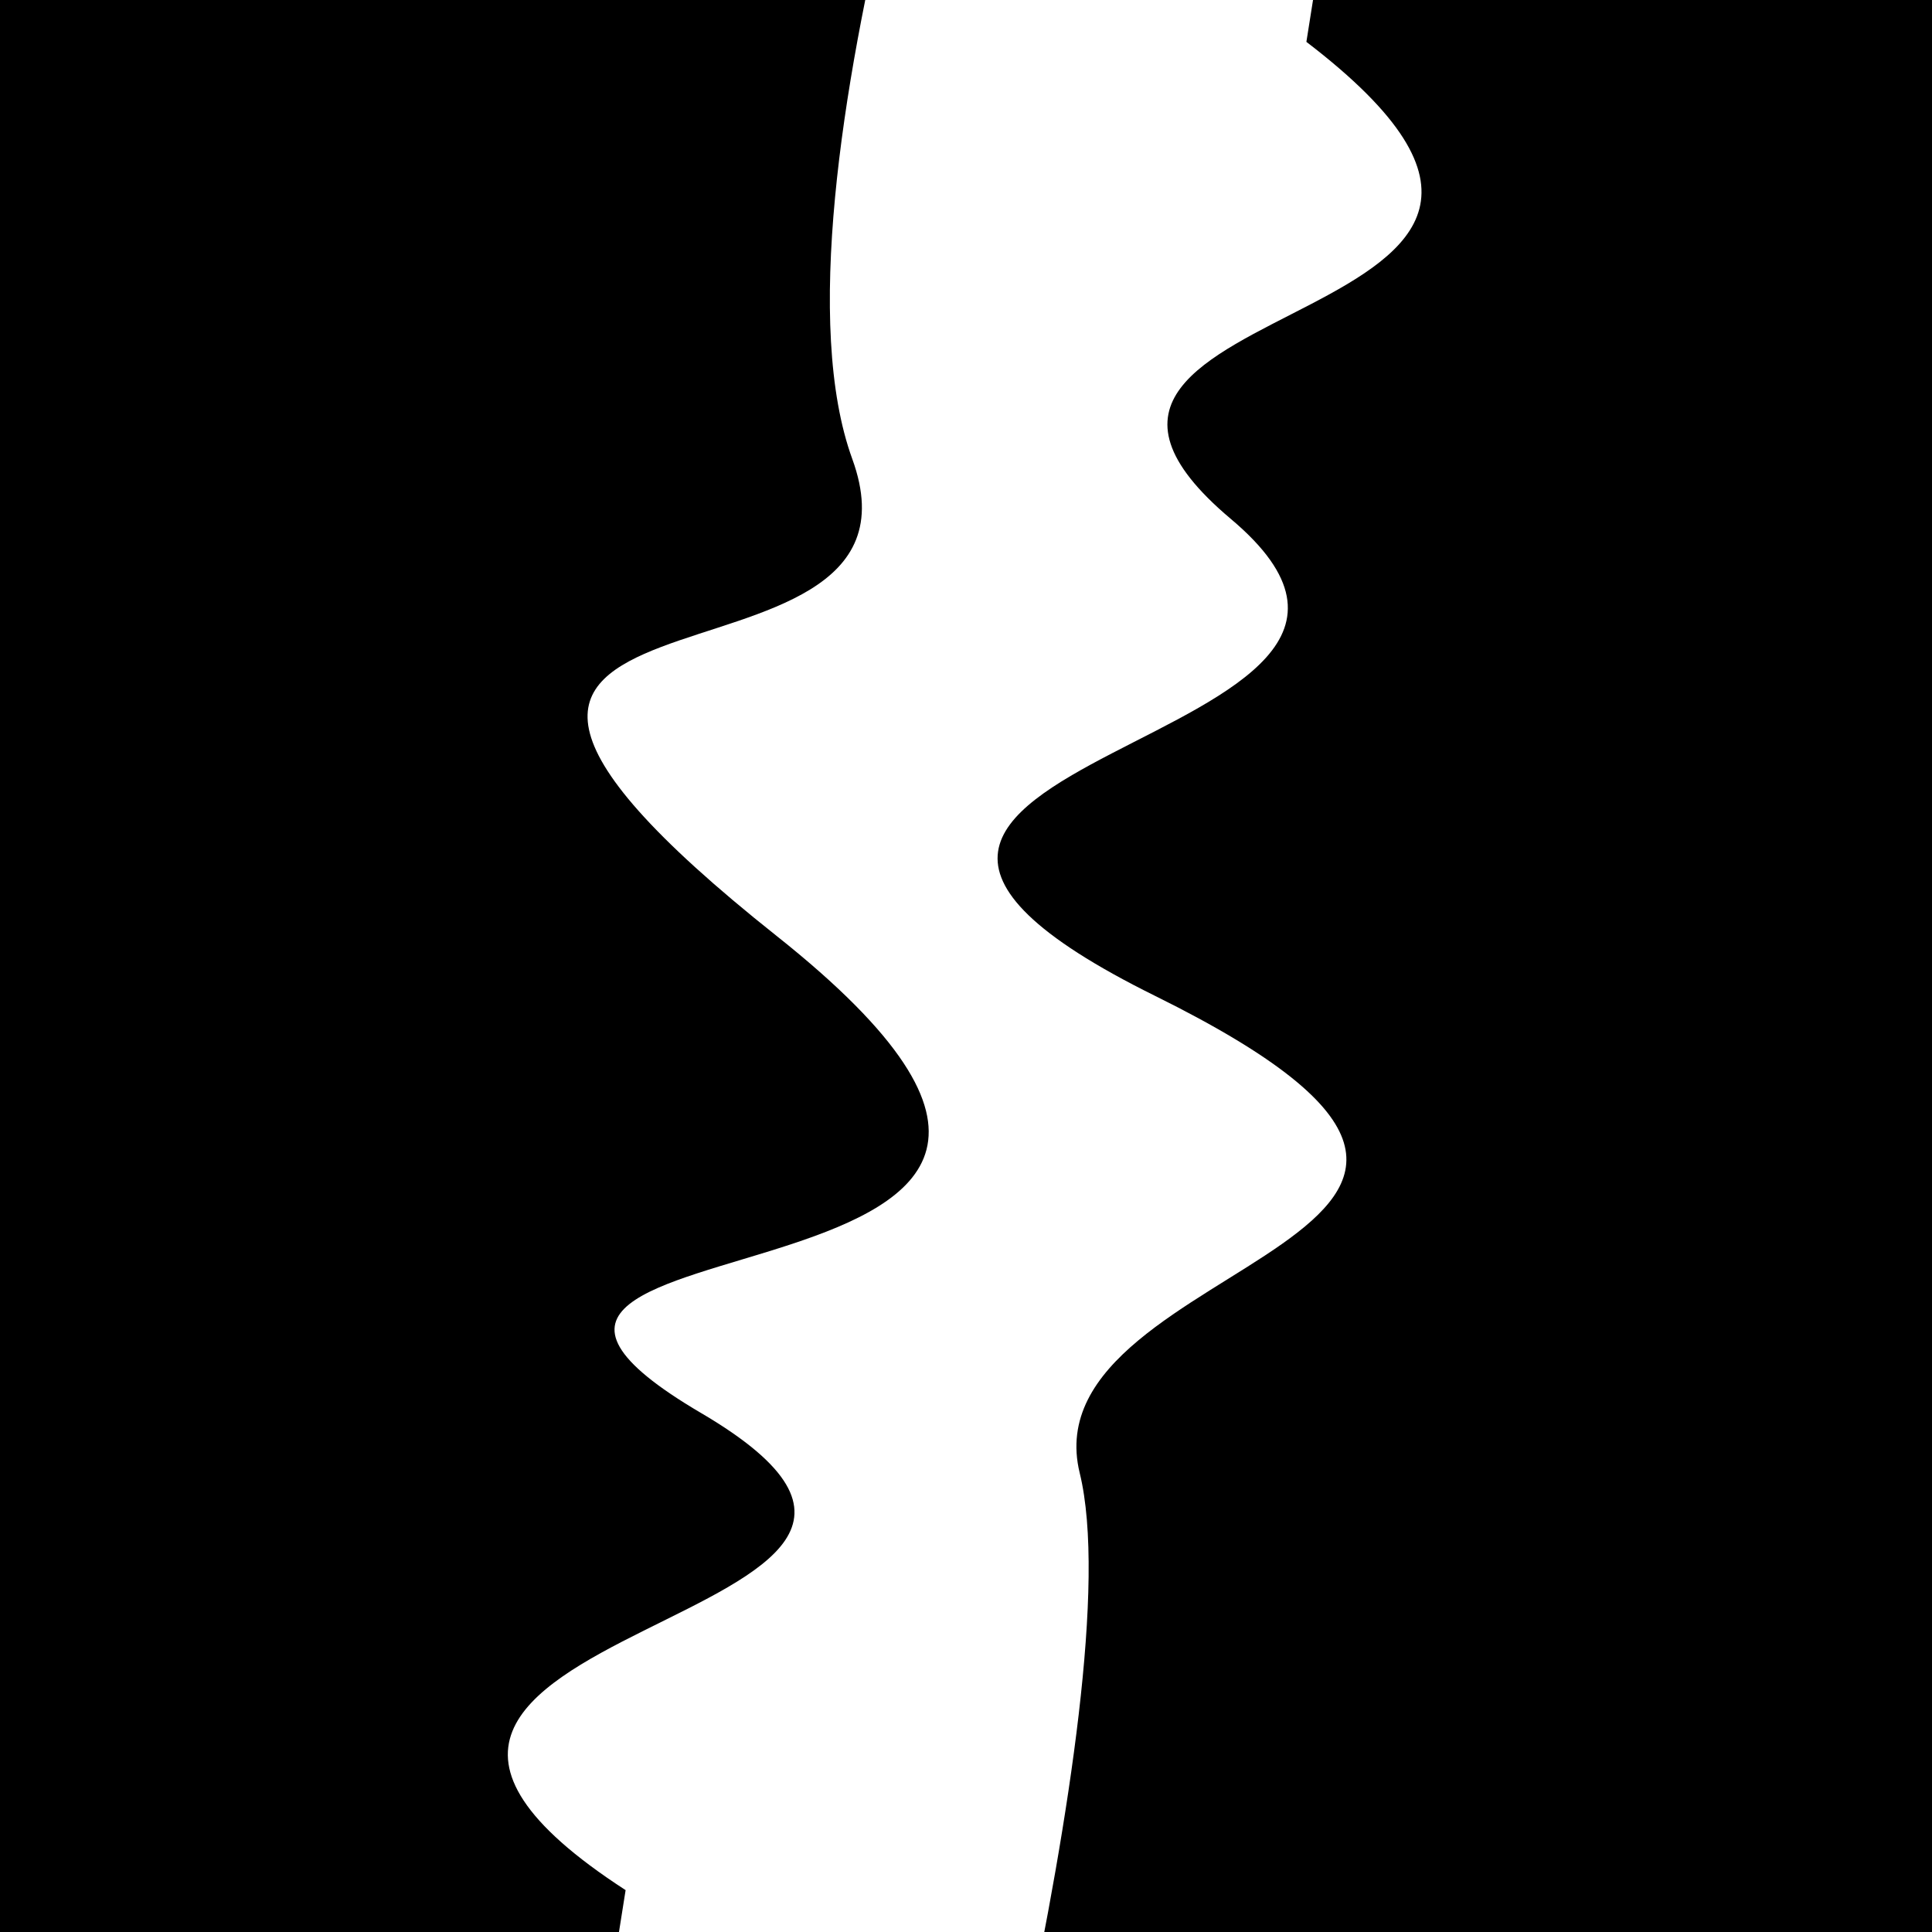 <svg viewBox="0 0 1000 1000" height="1000" width="1000" xmlns="http://www.w3.org/2000/svg">
<rect x="0" y="0" width="1000" height="1000" fill="#ffffff"></rect>
<g transform="rotate(99 500.0 500.0)">
<path d="M -250.0 599.19 S
 121.69  670.26
 250.00  599.19
 335.76  889.97
 500.00  599.19
 669.63  804.05
 750.00  599.19
 895.21  835.21
1000.00  599.19 h 110 V 2000 H -250.0 Z" fill="hsl(195.3, 20%, 27.863%)"></path>
</g>
<g transform="rotate(279 500.0 500.0)">
<path d="M -250.0 599.19 S
 142.56  644.29
 250.00  599.19
 415.40  870.79
 500.00  599.19
 653.51  759.29
 750.00  599.19
 879.82  821.50
1000.00  599.19 h 110 V 2000 H -250.0 Z" fill="hsl(255.3, 20%, 42.863%)"></path>
</g>
</svg>